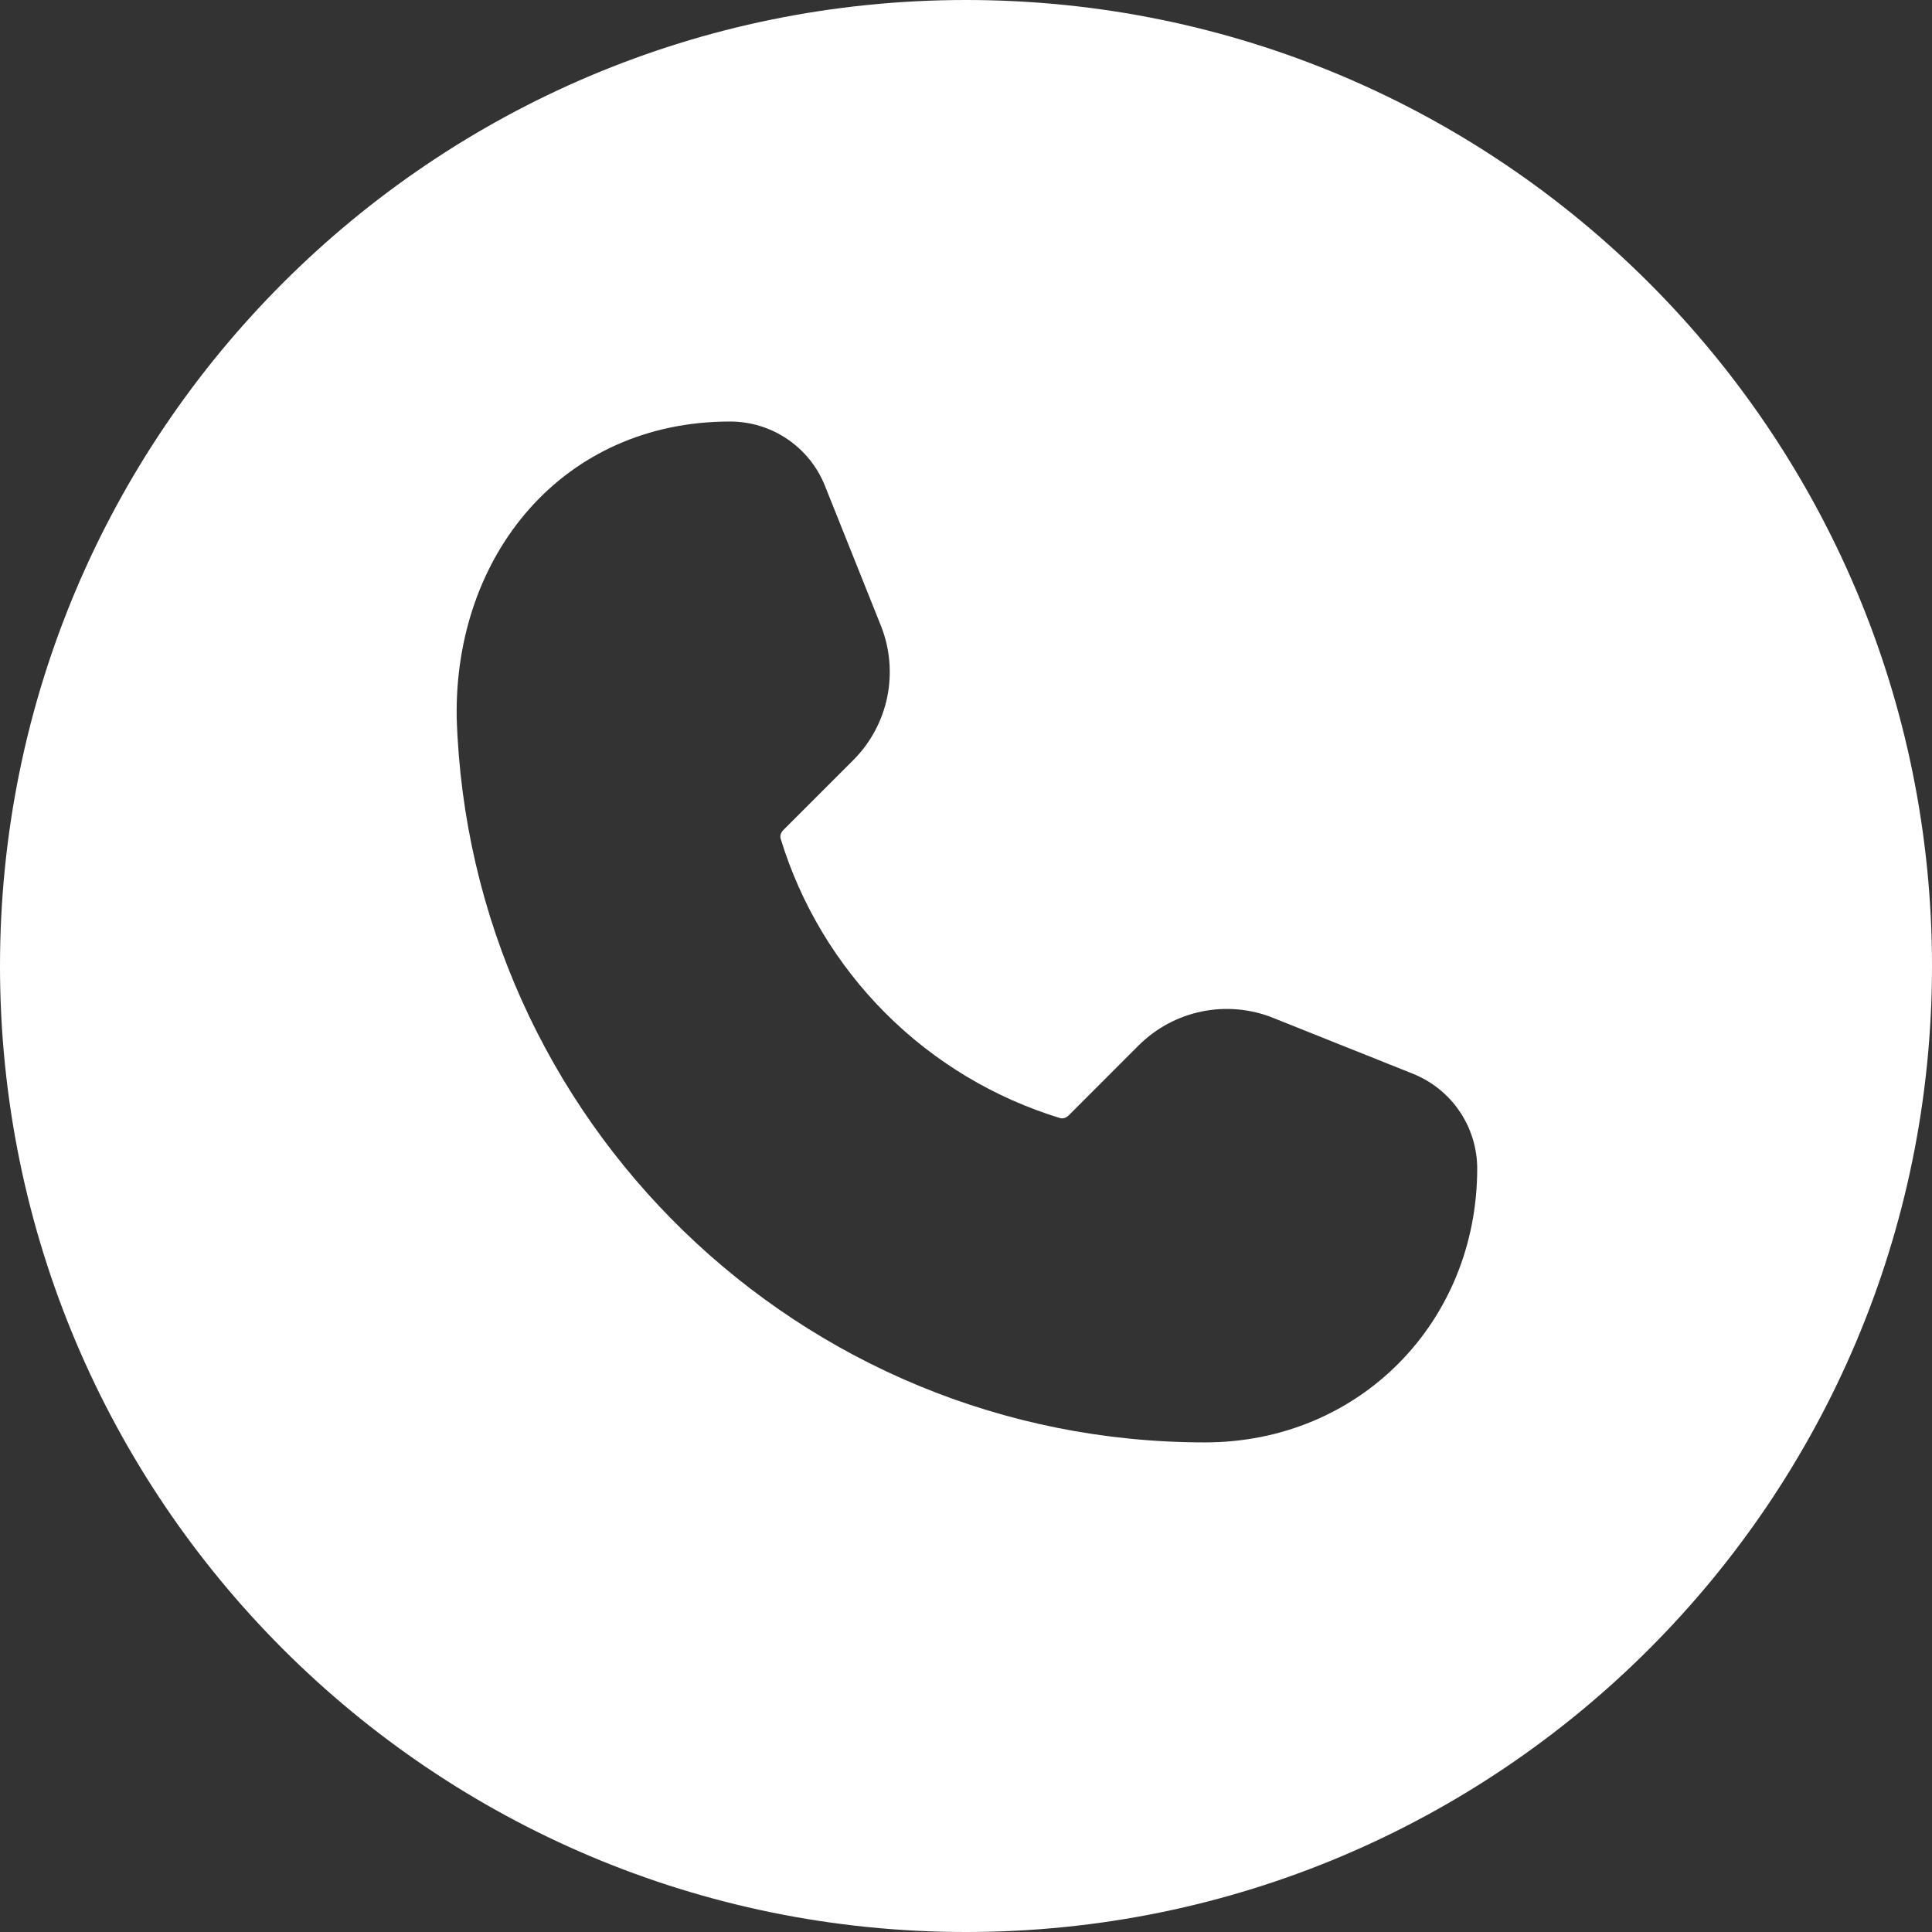<?xml version="1.0" encoding="UTF-8"?>
<svg xmlns="http://www.w3.org/2000/svg" width="55" height="55" viewBox="0 0 55 55" fill="none">
  <rect x="0" y="0" width="55" height="55" fill="#333333" stroke="none"/>
  <path d="M27.5 0C42.688 0 55 12.312 55 27.5C55 42.688 42.688 55 27.5 55C12.312 55 0 42.688 0 27.5C0 12.312 12.312 0 27.5 0ZM20.785 12C16.029 12 12.928 15.785 13.001 20.432C13.361 31.887 22.76 41.062 34.303 41.062C38.716 41.062 42.053 37.617 42.053 33.268C42.053 32.687 41.878 32.12 41.553 31.639C41.227 31.158 40.765 30.785 40.226 30.569L36.244 28.977C35.599 28.718 34.892 28.655 34.211 28.795C33.53 28.935 32.905 29.271 32.413 29.763L30.427 31.75C30.339 31.838 30.24 31.848 30.18 31.83C28.303 31.257 26.596 30.232 25.209 28.845C23.822 27.457 22.796 25.75 22.223 23.874C22.204 23.813 22.215 23.714 22.303 23.626L24.29 21.64C24.782 21.148 25.118 20.523 25.258 19.842C25.397 19.161 25.334 18.454 25.076 17.809L23.483 13.827C23.268 13.288 22.895 12.826 22.414 12.5C21.933 12.174 21.366 12 20.785 12Z" fill="white"></path>
</svg>
